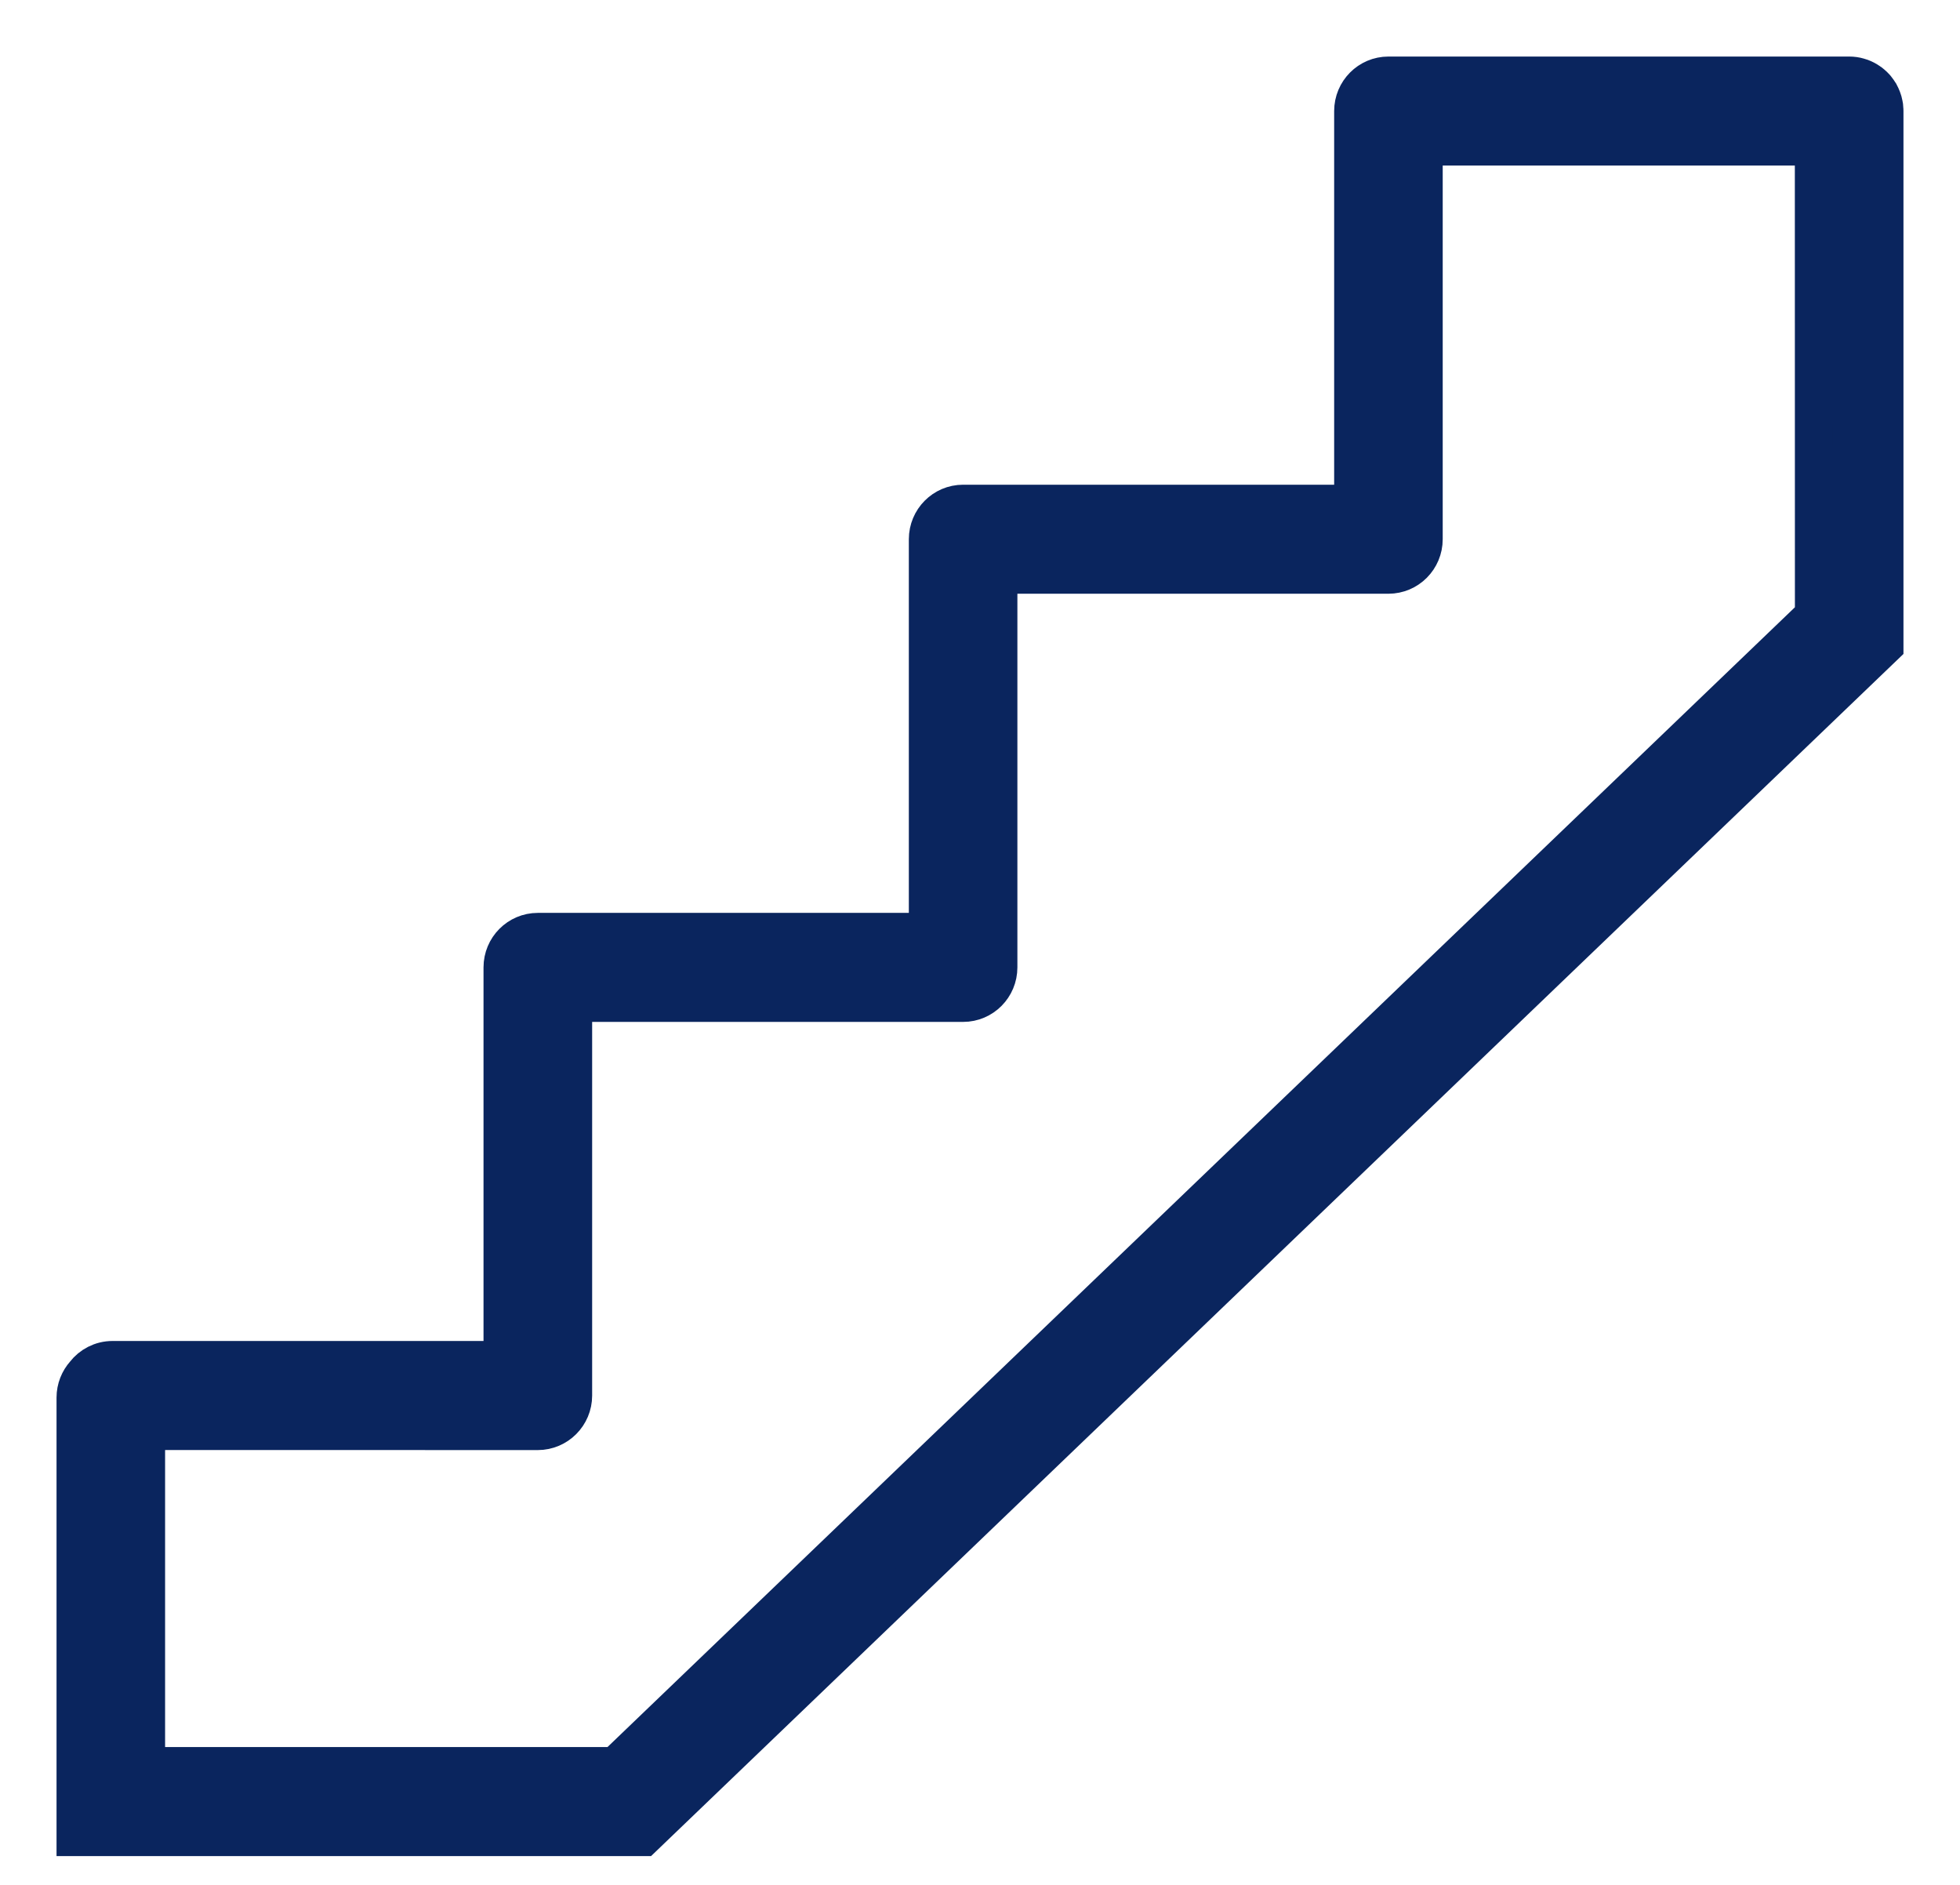 <?xml version="1.0" encoding="UTF-8"?>
<svg width="26px" height="25px" viewBox="0 0 26 25" version="1.1" xmlns="http://www.w3.org/2000/svg" xmlns:xlink="http://www.w3.org/1999/xlink">
    <title>Combined Shape</title>
    <g id="Page-1" stroke="none" stroke-width="1" fill="none" fill-rule="evenodd">
        <g id="desktop-community-detail-revised" transform="translate(-571, -2071)" fill="#0A255E" stroke="#0A255E" stroke-width="0.5">
            <path d="M595.88,2072.157 L595.887,2072.165 C595.89,2072.169 595.893,2072.173 595.896,2072.177 C595.909,2072.193 595.921,2072.21 595.932,2072.228 C595.935,2072.232 595.937,2072.237 595.94,2072.241 C595.95,2072.26 595.96,2072.281 595.968,2072.302 C595.97,2072.306 595.971,2072.309 595.972,2072.313 C595.98,2072.334 595.986,2072.355 595.99,2072.377 C595.992,2072.388 595.994,2072.399 595.996,2072.41 C595.997,2072.422 595.999,2072.434 595.999,2072.445 L596,2072.473 L596,2079.567 L579.536,2095.368 L572,2095.368 L572,2089.537 C572,2089.415 572.046,2089.304 572.121,2089.22 C572.206,2089.109 572.341,2089.036 572.493,2089.036 L577.664,2089.036 L577.664,2083.831 C577.664,2083.569 577.875,2083.358 578.134,2083.358 L583.306,2083.358 L583.306,2078.152 C583.306,2077.891 583.516,2077.679 583.776,2077.679 L588.948,2077.679 L588.948,2072.473 C588.948,2072.212 589.158,2072 589.418,2072 L595.53,2072 C595.574,2072 595.617,2072.006 595.657,2072.018 C595.669,2072.021 595.68,2072.025 595.692,2072.029 C595.729,2072.043 595.764,2072.061 595.795,2072.083 C595.808,2072.091 595.82,2072.1 595.831,2072.11 C595.835,2072.113 595.839,2072.116 595.842,2072.12 L595.831,2072.11 C595.849,2072.125 595.865,2072.14 595.88,2072.157 Z M595.059,2072.946 L589.888,2072.946 L589.888,2078.152 C589.888,2078.413 589.678,2078.625 589.418,2078.625 L584.246,2078.625 L584.246,2083.831 C584.246,2084.092 584.036,2084.304 583.776,2084.304 L578.605,2084.304 L578.605,2089.51 C578.605,2089.771 578.394,2089.983 578.134,2089.983 L572.94,2089.982 L572.94,2094.422 L579.159,2094.422 L595.06,2079.161 L595.059,2072.946 Z" id="Combined-Shape"></path>
        </g>
    </g>
</svg>